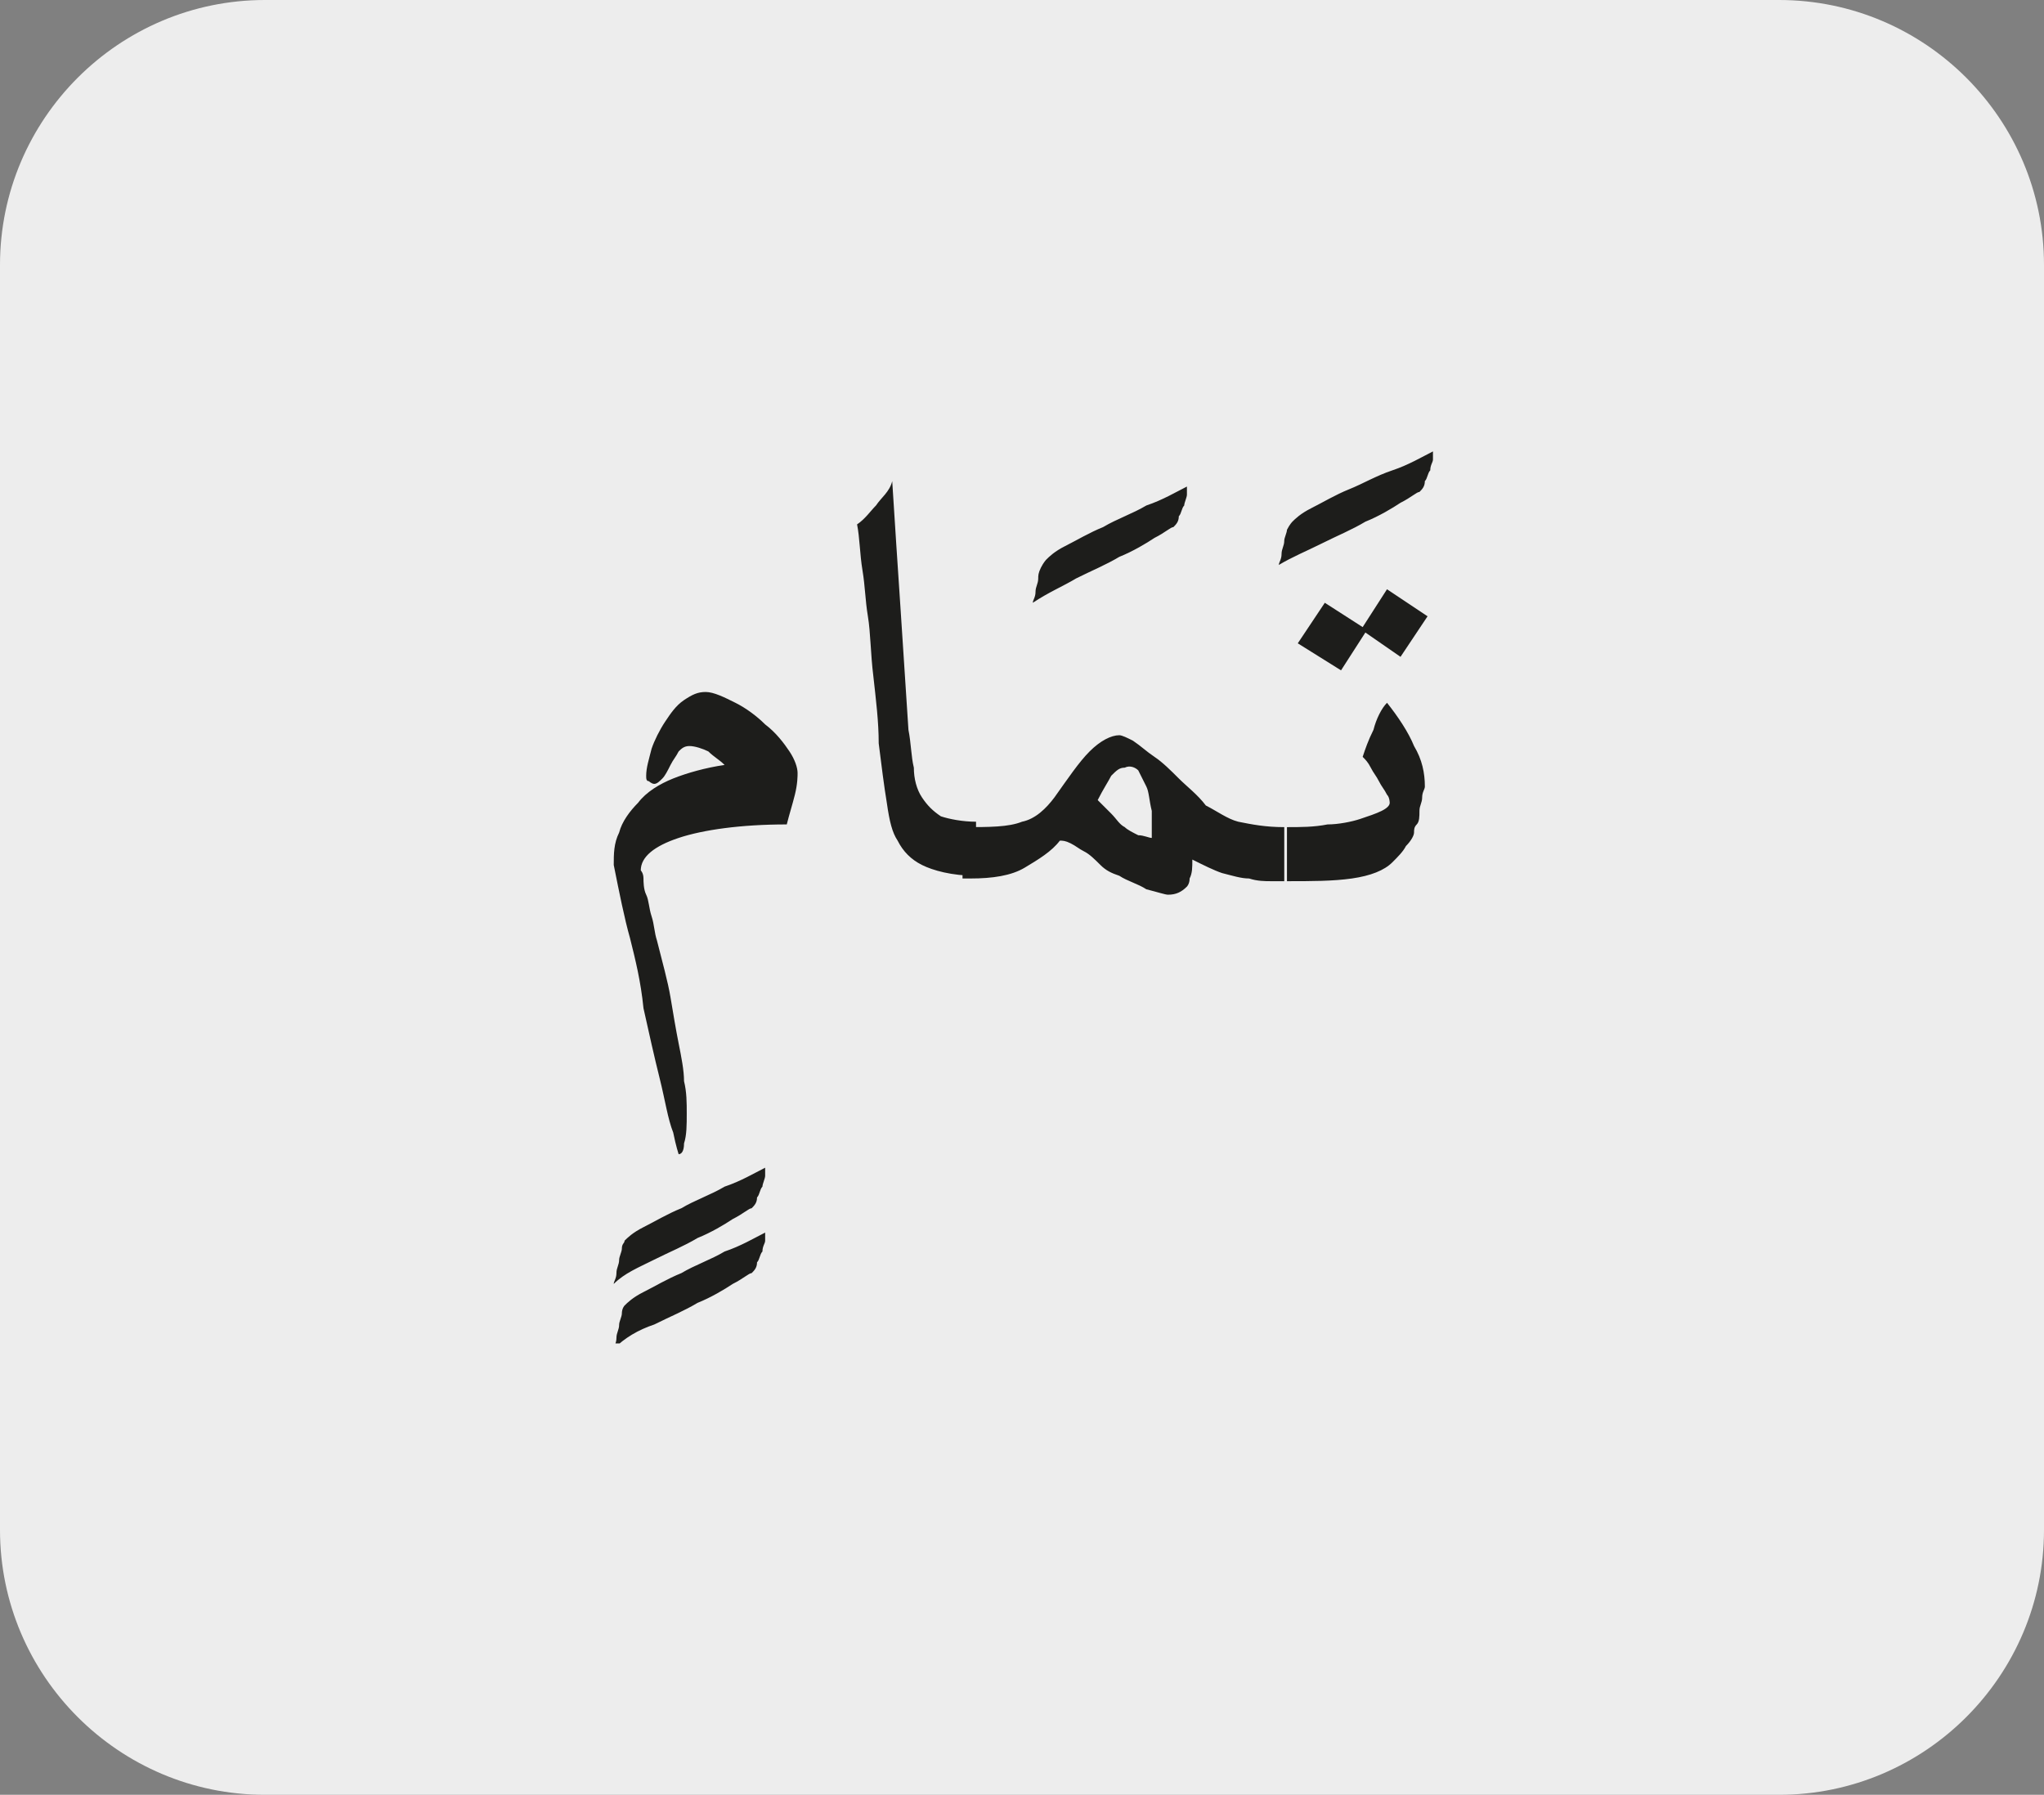 <?xml version="1.0" encoding="utf-8"?>
<!-- Generator: Adobe Illustrator 24.1.3, SVG Export Plug-In . SVG Version: 6.00 Build 0)  -->
<svg version="1.1" id="katman_1" xmlns="http://www.w3.org/2000/svg" xmlns:xlink="http://www.w3.org/1999/xlink" x="0px" y="0px"
	 viewBox="0 0 75.6 66.4" style="enable-background:new 0 0 75.6 66.4;" xml:space="preserve">
<rect x="0" y="0" width="75.6" height="66.4" fill="#808080" stroke="none"/>
<style type="text/css">
	.st0{clip-path:url(#SVGID_2_);fill:#EDEDED;}
	.st1{clip-path:url(#SVGID_4_);fill:#1D1D1B;}
</style>
<g>
	<g>
		<g>
			<defs>
				<rect id="SVGID_1_" width="75.6" height="66.4"/>
			</defs>
			<clipPath id="SVGID_2_">
				<use xlink:href="#SVGID_1_"  style="overflow:visible;"/>
			</clipPath>
			<path class="st0" d="M9.8,0C4.4,0,0,4.4,0,9.8v46.8c0,5.4,4.4,9.8,9.8,9.8h56c5.4,0,9.8-4.4,9.8-9.8V9.8c0-5.4-4.4-9.8-9.8-9.8
				H9.8z"/>
		</g>
	</g>
</g>
<g>
	<defs>
		<rect id="SVGID_3_" x="22.6" y="16.7" width="30.4" height="33"/>
	</defs>
	<clipPath id="SVGID_4_">
		<use xlink:href="#SVGID_3_"  style="overflow:visible;"/>
	</clipPath>
	<path class="st1" d="M50.8,27c-0.2,0.4-0.3,0.7-0.4,1c0.1,0.1,0.2,0.2,0.3,0.4c0.1,0.2,0.2,0.3,0.3,0.5c0.1,0.2,0.2,0.3,0.3,0.5
		c0.1,0.1,0.1,0.3,0.1,0.3c0,0.1-0.1,0.2-0.3,0.3c-0.2,0.1-0.5,0.2-0.8,0.3c-0.3,0.1-0.8,0.2-1.2,0.2c-0.5,0.1-1,0.1-1.5,0.1v2
		c0.9,0,1.7,0,2.4-0.1c0.7-0.1,1.2-0.3,1.5-0.6c0.2-0.2,0.4-0.4,0.5-0.6c0.2-0.2,0.3-0.4,0.3-0.5c0-0.1,0-0.2,0.1-0.3
		c0.1-0.1,0.1-0.3,0.1-0.5c0-0.2,0.1-0.3,0.1-0.5c0-0.2,0.1-0.3,0.1-0.4c0-0.5-0.1-1-0.4-1.5c-0.2-0.5-0.6-1.1-1-1.6
		C51.1,26.2,50.9,26.6,50.8,27 M49.6,24.8l0.9-1.4l1.3,0.9l1-1.5l-1.5-1l-0.9,1.4l-1.4-0.9l-1,1.5L49.6,24.8z M48.9,20.1
		c0.6-0.3,1.1-0.5,1.6-0.8c0.5-0.2,1-0.5,1.3-0.7c0.4-0.2,0.6-0.4,0.7-0.4c0.1-0.1,0.2-0.2,0.2-0.4c0.1-0.1,0.1-0.3,0.2-0.4
		c0-0.2,0.1-0.3,0.1-0.4c0-0.1,0-0.2,0-0.3c-0.4,0.2-0.9,0.5-1.5,0.7s-1.1,0.5-1.6,0.7c-0.5,0.2-1,0.5-1.4,0.7
		c-0.4,0.2-0.6,0.4-0.7,0.5c0,0-0.1,0.1-0.2,0.3c0,0.1-0.1,0.3-0.1,0.4c0,0.2-0.1,0.3-0.1,0.5c0,0.2-0.1,0.3-0.1,0.4
		C47.8,20.6,48.3,20.4,48.9,20.1 M42.1,28.5c0.1,0.2,0.2,0.4,0.3,0.6c0.1,0.2,0.1,0.5,0.2,0.9c0,0.3,0,0.6,0,1
		c-0.1,0-0.3-0.1-0.5-0.1c-0.2-0.1-0.4-0.2-0.5-0.3c-0.2-0.1-0.3-0.3-0.5-0.5s-0.4-0.4-0.5-0.5c0.2-0.4,0.4-0.7,0.5-0.9
		c0.2-0.2,0.3-0.3,0.5-0.3C41.8,28.3,42,28.4,42.1,28.5 M35.9,32.5c0.8,0,1.5-0.1,2-0.4c0.5-0.3,1-0.6,1.3-1c0.1,0,0.2,0,0.4,0.1
		c0.2,0.1,0.3,0.2,0.5,0.3c0.2,0.1,0.4,0.3,0.6,0.5c0.2,0.2,0.4,0.3,0.7,0.4c0.3,0.2,0.7,0.3,1,0.5c0.4,0.1,0.7,0.2,0.8,0.2
		c0.3,0,0.5-0.1,0.7-0.3c0,0,0.1-0.1,0.1-0.3c0.1-0.2,0.1-0.4,0.1-0.7c0.4,0.2,0.8,0.4,1.1,0.5c0.4,0.1,0.7,0.2,1,0.2
		c0.3,0.1,0.6,0.1,0.8,0.1c0.2,0,0.4,0,0.5,0v-2c-0.7,0-1.2-0.1-1.7-0.2c-0.4-0.1-0.8-0.4-1.2-0.6c-0.3-0.4-0.7-0.7-1-1
		c-0.3-0.3-0.6-0.6-0.9-0.8c-0.3-0.2-0.5-0.4-0.8-0.6c-0.2-0.1-0.4-0.2-0.5-0.2c-0.3,0-0.7,0.2-1.1,0.6c-0.4,0.4-0.8,1-1.3,1.7
		c-0.3,0.4-0.7,0.8-1.2,0.9c-0.5,0.2-1.2,0.2-2.2,0.2V32.5z M39.8,21.4c0.6-0.3,1.1-0.5,1.6-0.8c0.5-0.2,1-0.5,1.3-0.7
		c0.4-0.2,0.6-0.4,0.7-0.4c0.1-0.1,0.2-0.2,0.2-0.4c0.1-0.1,0.1-0.3,0.2-0.4c0-0.1,0.1-0.3,0.1-0.4c0-0.1,0-0.2,0-0.3
		c-0.4,0.2-0.9,0.5-1.5,0.7c-0.5,0.3-1.1,0.5-1.6,0.8c-0.5,0.2-1,0.5-1.4,0.7c-0.4,0.2-0.6,0.4-0.7,0.5c0,0-0.1,0.1-0.2,0.3
		s-0.1,0.3-0.1,0.4c0,0.2-0.1,0.3-0.1,0.5c0,0.2-0.1,0.3-0.1,0.4C38.8,21.9,39.3,21.7,39.8,21.4 M32.4,18.7
		c-0.2,0.2-0.4,0.5-0.7,0.7c0.1,0.5,0.1,1.1,0.2,1.7c0.1,0.6,0.1,1.1,0.2,1.7c0.1,0.6,0.1,1.4,0.2,2.2c0.1,0.9,0.2,1.7,0.2,2.5
		c0.1,0.8,0.2,1.6,0.3,2.2c0.1,0.7,0.2,1.1,0.4,1.4c0.2,0.4,0.5,0.7,0.9,0.9c0.4,0.2,1.1,0.4,2,0.4v-2c-0.5,0-1-0.1-1.3-0.2
		c-0.3-0.2-0.5-0.4-0.7-0.7c-0.2-0.3-0.3-0.7-0.3-1.1c-0.1-0.4-0.1-0.9-0.2-1.4c-0.1-1.5-0.2-3.1-0.3-4.6c-0.1-1.5-0.2-3-0.3-4.6
		C32.9,18.2,32.6,18.4,32.4,18.7 M25.3,25.9c-0.3,0.2-0.5,0.5-0.7,0.8c-0.2,0.3-0.4,0.7-0.5,1c-0.1,0.4-0.2,0.7-0.2,1
		c0,0.1,0,0.2,0.1,0.2c0,0,0.1,0.1,0.2,0.1s0.2-0.1,0.3-0.2c0.1-0.1,0.2-0.3,0.3-0.5c0.1-0.2,0.2-0.3,0.3-0.5
		c0.1-0.1,0.2-0.2,0.4-0.2c0.2,0,0.5,0.1,0.7,0.2c0.2,0.2,0.4,0.3,0.6,0.5c-0.7,0.1-1.4,0.3-1.9,0.5c-0.5,0.2-1,0.5-1.3,0.9
		c-0.3,0.3-0.6,0.7-0.7,1.1c-0.2,0.4-0.2,0.8-0.2,1.2c0.2,1,0.4,2,0.6,2.7c0.2,0.8,0.4,1.6,0.5,2.6c0.2,0.9,0.4,1.8,0.6,2.6
		c0.2,0.8,0.3,1.5,0.5,2c0.1,0.5,0.2,0.8,0.2,0.8c0.1,0,0.2-0.1,0.2-0.4c0.1-0.3,0.1-0.7,0.1-1.1c0-0.4,0-0.8-0.1-1.2
		c0-0.4-0.1-0.9-0.2-1.4c-0.1-0.5-0.2-1.1-0.3-1.7s-0.3-1.3-0.5-2.1c-0.1-0.3-0.1-0.6-0.2-0.9c-0.1-0.3-0.1-0.6-0.2-0.8
		c-0.1-0.2-0.1-0.5-0.1-0.6c0-0.2-0.1-0.3-0.1-0.3c0-0.5,0.5-0.9,1.4-1.2c0.9-0.3,2.3-0.5,4-0.5c0.1-0.4,0.2-0.7,0.3-1.1
		c0.1-0.4,0.1-0.7,0.1-0.8c0-0.2-0.1-0.5-0.3-0.8c-0.2-0.3-0.5-0.7-0.9-1c-0.3-0.3-0.7-0.6-1.1-0.8c-0.4-0.2-0.8-0.4-1.1-0.4
		C25.8,25.6,25.6,25.7,25.3,25.9 M24.2,46.6c0.6-0.3,1.1-0.5,1.6-0.8c0.5-0.2,1-0.5,1.3-0.7c0.4-0.2,0.6-0.4,0.7-0.4
		c0.1-0.1,0.2-0.2,0.2-0.4c0.1-0.1,0.1-0.3,0.2-0.4c0-0.1,0.1-0.3,0.1-0.4s0-0.2,0-0.3c-0.4,0.2-0.9,0.5-1.5,0.7
		c-0.5,0.3-1.1,0.5-1.6,0.8c-0.5,0.2-1,0.5-1.4,0.7c-0.4,0.2-0.6,0.4-0.7,0.5c0,0.1-0.1,0.1-0.1,0.3c0,0.1-0.1,0.3-0.1,0.4
		c0,0.2-0.1,0.3-0.1,0.5c0,0.2-0.1,0.3-0.1,0.4C23.1,47.1,23.6,46.9,24.2,46.6 M24.2,49c0.6-0.3,1.1-0.5,1.6-0.8
		c0.5-0.2,1-0.5,1.3-0.7c0.4-0.2,0.6-0.4,0.7-0.4c0.1-0.1,0.2-0.2,0.2-0.4c0.1-0.1,0.1-0.3,0.2-0.4c0-0.2,0.1-0.3,0.1-0.4
		s0-0.2,0-0.3c-0.4,0.2-0.9,0.5-1.5,0.7c-0.5,0.3-1.1,0.5-1.6,0.8c-0.5,0.2-1,0.5-1.4,0.7c-0.4,0.2-0.6,0.4-0.7,0.5
		c0,0-0.1,0.1-0.1,0.3c0,0.1-0.1,0.3-0.1,0.4c0,0.2-0.1,0.3-0.1,0.5c0,0.2-0.1,0.3-0.1,0.4C23.1,49.5,23.6,49.2,24.2,49"/>
</g>
</svg>
